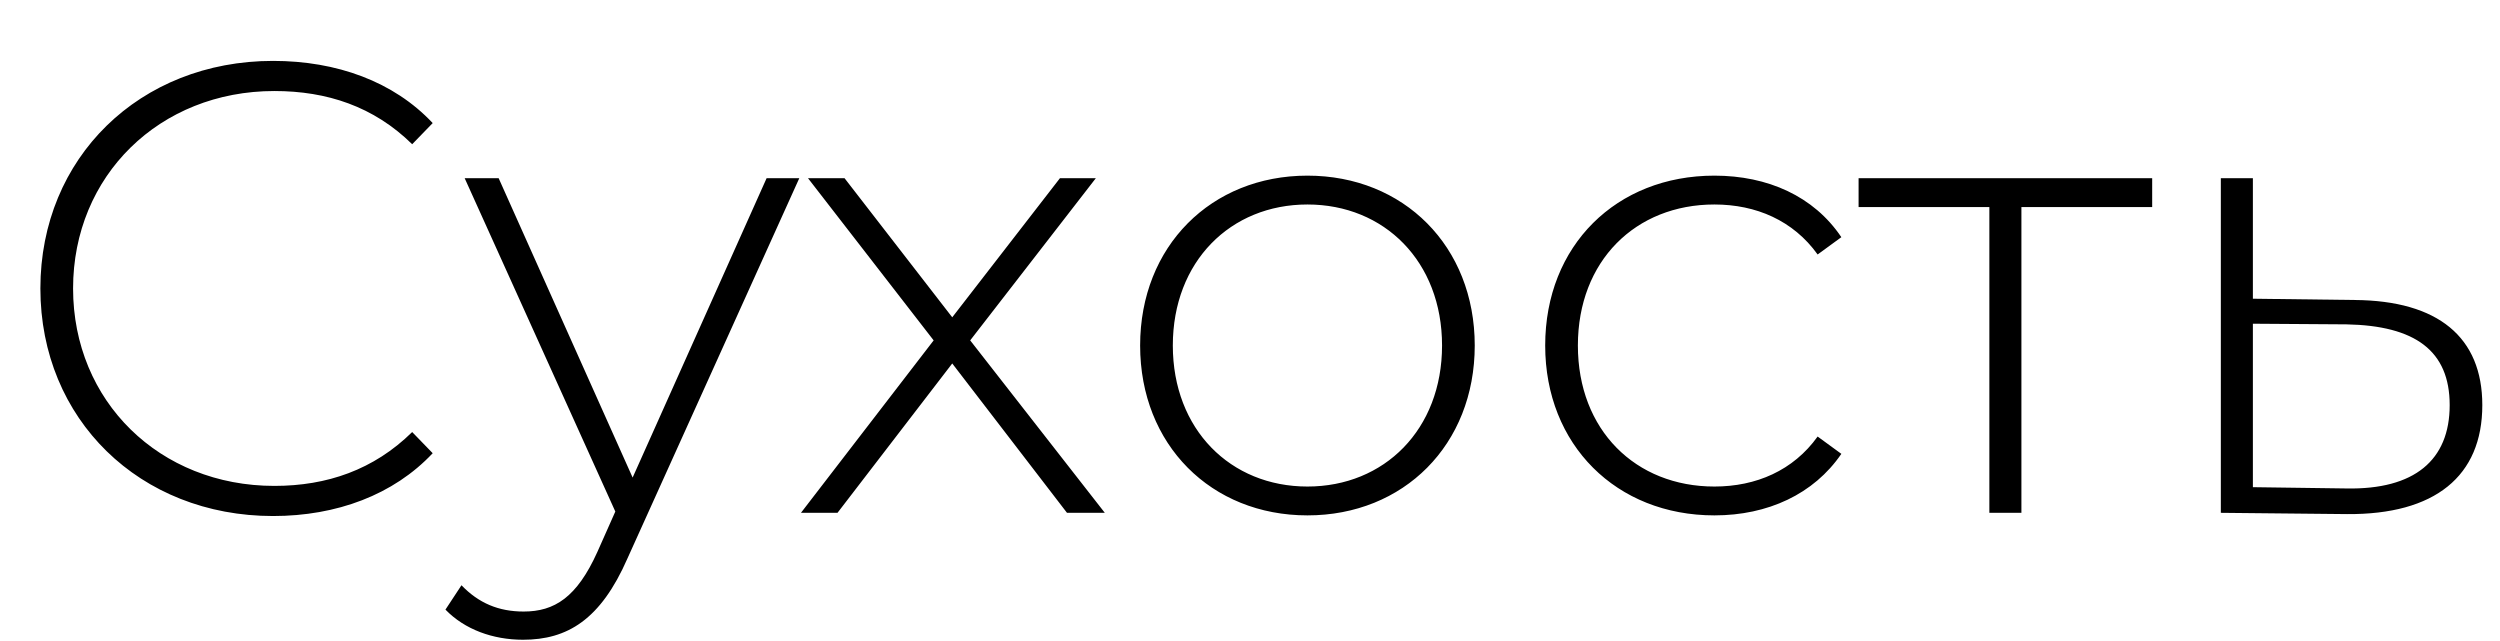 <?xml version="1.0" encoding="UTF-8"?> <svg xmlns="http://www.w3.org/2000/svg" width="39" height="10" viewBox="0 0 39 10" fill="none"> <path d="M4.26 8.05C5.25 8.05 6.14 7.72 6.75 7.07L6.43 6.74C5.83 7.33 5.1 7.58 4.28 7.58C2.49 7.58 1.14 6.26 1.14 4.5C1.14 2.74 2.49 1.42 4.28 1.42C5.1 1.42 5.83 1.66 6.43 2.25L6.75 1.92C6.14 1.27 5.25 0.95 4.26 0.95C2.18 0.95 0.63 2.46 0.63 4.5C0.63 6.54 2.18 8.05 4.26 8.05ZM11.959 2.78L9.869 7.45L7.779 2.78H7.249L9.599 7.98L9.319 8.61C8.999 9.32 8.649 9.54 8.169 9.54C7.779 9.54 7.469 9.41 7.199 9.13L6.949 9.51C7.249 9.82 7.689 9.98 8.159 9.98C8.849 9.98 9.369 9.67 9.789 8.71L12.469 2.78H11.959ZM17.235 8L15.135 5.31L17.095 2.78H16.535L14.855 4.95L13.175 2.78H12.605L14.565 5.31L12.495 8H13.065L14.855 5.67L16.645 8H17.235ZM20.396 8.04C21.896 8.04 23.006 6.94 23.006 5.39C23.006 3.84 21.896 2.74 20.396 2.74C18.896 2.74 17.786 3.84 17.786 5.39C17.786 6.94 18.896 8.04 20.396 8.04ZM20.396 7.59C19.196 7.59 18.296 6.7 18.296 5.39C18.296 4.08 19.196 3.19 20.396 3.19C21.596 3.19 22.496 4.08 22.496 5.39C22.496 6.7 21.596 7.59 20.396 7.59ZM26.745 8.04C27.575 8.04 28.295 7.71 28.725 7.08L28.355 6.81C27.975 7.34 27.395 7.59 26.745 7.59C25.515 7.59 24.615 6.71 24.615 5.39C24.615 4.07 25.515 3.19 26.745 3.19C27.395 3.19 27.975 3.44 28.355 3.97L28.725 3.7C28.295 3.06 27.575 2.74 26.745 2.74C25.215 2.74 24.105 3.83 24.105 5.39C24.105 6.94 25.215 8.04 26.745 8.04ZM33.574 2.78H28.994V3.23H31.034V8H31.534V3.23H33.574V2.78ZM36.734 4.68L35.145 4.66V2.78H34.645V8L36.614 8.02C37.984 8.03 38.724 7.43 38.724 6.32C38.724 5.26 38.035 4.69 36.734 4.68ZM36.605 7.62L35.145 7.6V5.05L36.605 5.06C37.675 5.08 38.215 5.47 38.215 6.32C38.215 7.18 37.664 7.64 36.605 7.62Z" fill="black"></path> </svg> 